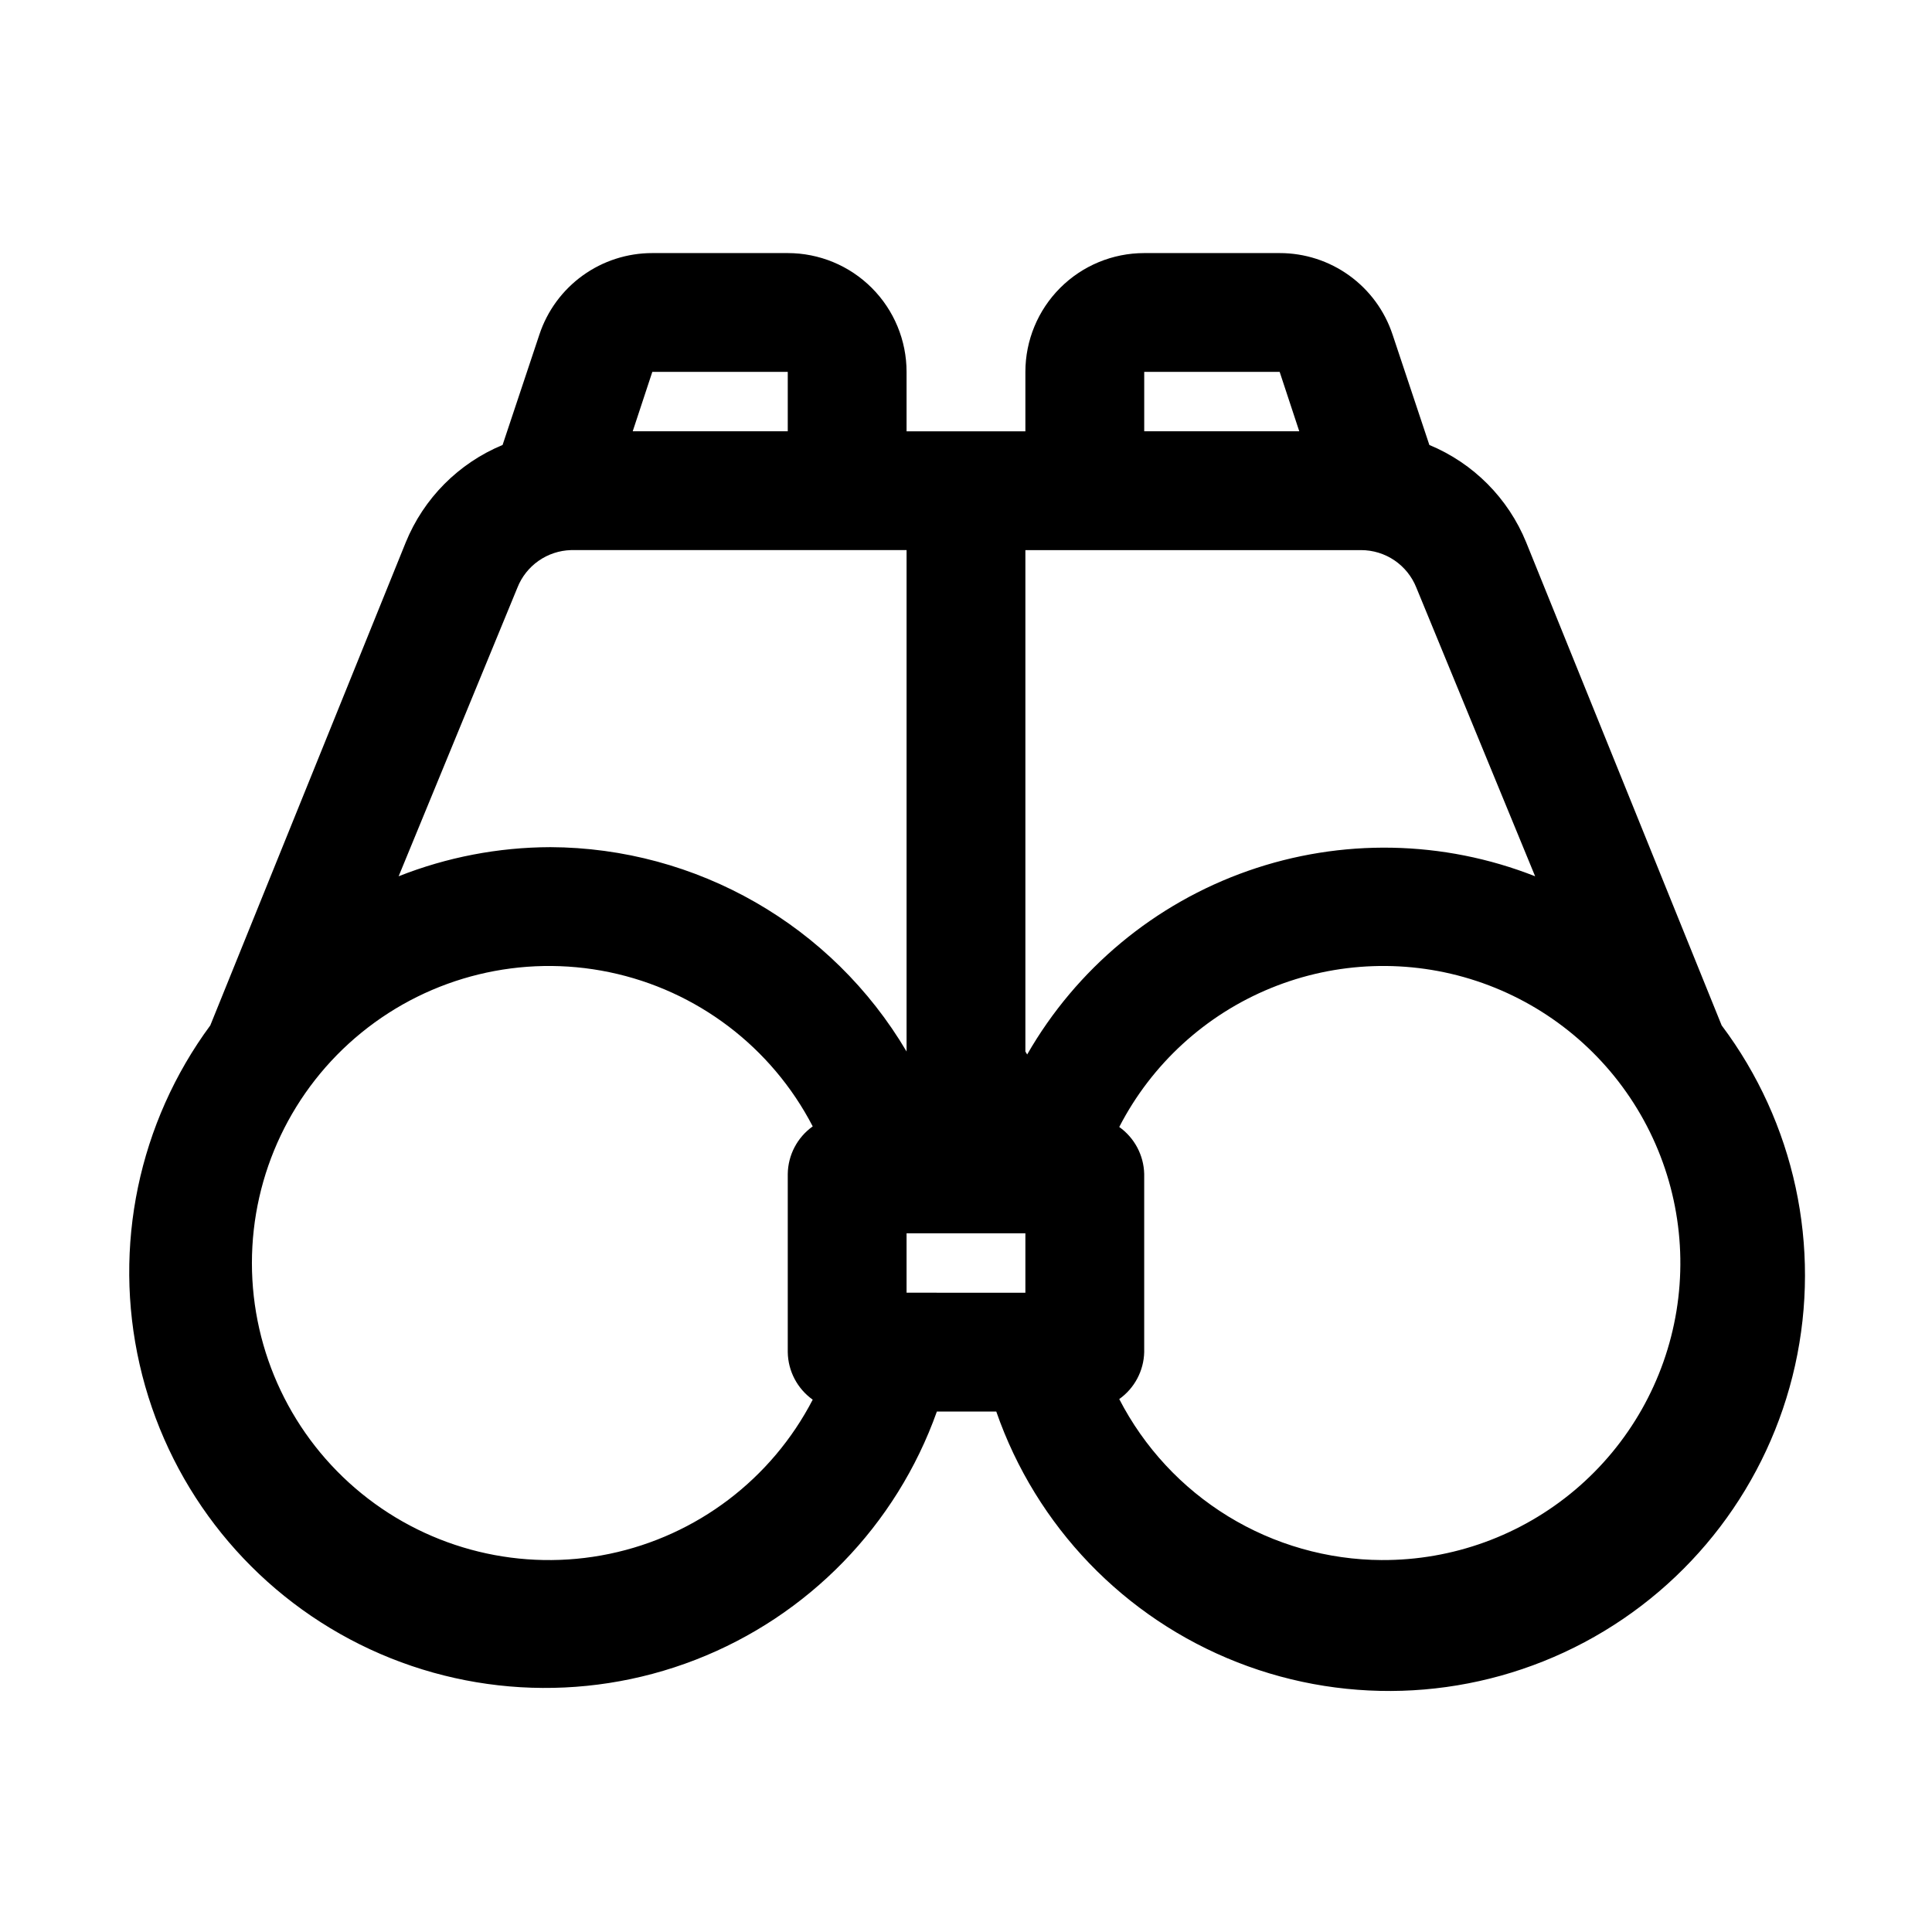 <?xml version="1.0" encoding="UTF-8"?>
<!-- Uploaded to: SVG Repo, www.svgrepo.com, Generator: SVG Repo Mixer Tools -->
<svg fill="#000000" width="800px" height="800px" version="1.1" viewBox="144 144 512 512" xmlns="http://www.w3.org/2000/svg">
 <path d="m548.46 287.74c-4.762-11.688-14.004-20.988-25.664-25.82l-9.762-29.285v0.004c-2.082-6.285-6.098-11.75-11.469-15.625-5.367-3.871-11.824-5.953-18.441-5.945h-35.898c-8.352 0-16.359 3.316-22.266 9.223s-9.223 13.914-9.223 22.266v15.742h-31.488v-15.742c0-8.352-3.316-16.359-9.223-22.266s-13.914-9.223-22.266-9.223h-35.895c-6.621-0.008-13.074 2.074-18.445 5.945-5.371 3.875-9.383 9.34-11.469 15.625l-9.762 29.281c-11.66 4.832-20.902 14.133-25.664 25.82l-51.797 128c-19.004 25.793-25.844 58.578-18.738 89.816 7.102 31.238 27.449 57.84 55.738 72.875 28.293 15.035 61.723 17.02 91.59 5.43 29.867-11.59 53.215-35.602 63.961-65.785h15.742c10.566 30.418 33.902 54.691 63.879 66.445 29.977 11.754 63.594 9.809 92.02-5.32 28.422-15.133 48.805-41.934 55.793-73.367 6.988-31.43-0.121-64.348-19.457-90.094zm-101.23-45.184h35.895l5.195 15.742h-41.09zm-130.36 0h35.895v15.742h-41.09zm42.508 272.37c-10.898 21.035-30.684 36.043-53.879 40.863-23.191 4.82-47.32-1.059-65.695-16.008-18.375-14.949-29.043-37.379-29.043-61.066s10.668-46.117 29.043-61.066c18.375-14.949 42.504-20.828 65.695-16.008 23.195 4.82 42.98 19.828 53.879 40.863-4.082 2.906-6.539 7.582-6.613 12.594v47.234c0.074 5.012 2.531 9.688 6.613 12.594zm-69.59-146.42c-13.746 0.043-27.363 2.66-40.145 7.715l31.488-76.516v-0.004c1.133-2.856 3.082-5.316 5.598-7.078 2.519-1.762 5.496-2.75 8.57-2.84h88.953v132.88c-19.746-33.438-55.633-54.012-94.465-54.16zm125.95 118.08-31.488-0.004v-15.742h31.488zm0-63.922v-132.88h88.953c3.156 0 6.234 0.941 8.848 2.711 2.609 1.77 4.629 4.281 5.797 7.207l31.488 76.516v0.004c-24.371-9.598-51.383-10.105-76.098-1.434-24.715 8.672-45.484 25.945-58.516 48.664zm94.465 134.77c-14.391-0.07-28.488-4.086-40.758-11.605-12.27-7.523-22.238-18.266-28.832-31.059 4.039-2.875 6.492-7.484 6.613-12.438v-47.234c-0.121-4.953-2.574-9.562-6.613-12.438 8.586-16.664 22.836-29.715 40.188-36.809 17.352-7.094 36.664-7.766 54.465-1.891 17.801 5.879 32.922 17.914 42.641 33.941 9.719 16.031 13.398 35 10.379 53.5-3.023 18.5-12.547 35.316-26.859 47.422-14.316 12.105-32.477 18.703-51.223 18.609z"/>
</svg>